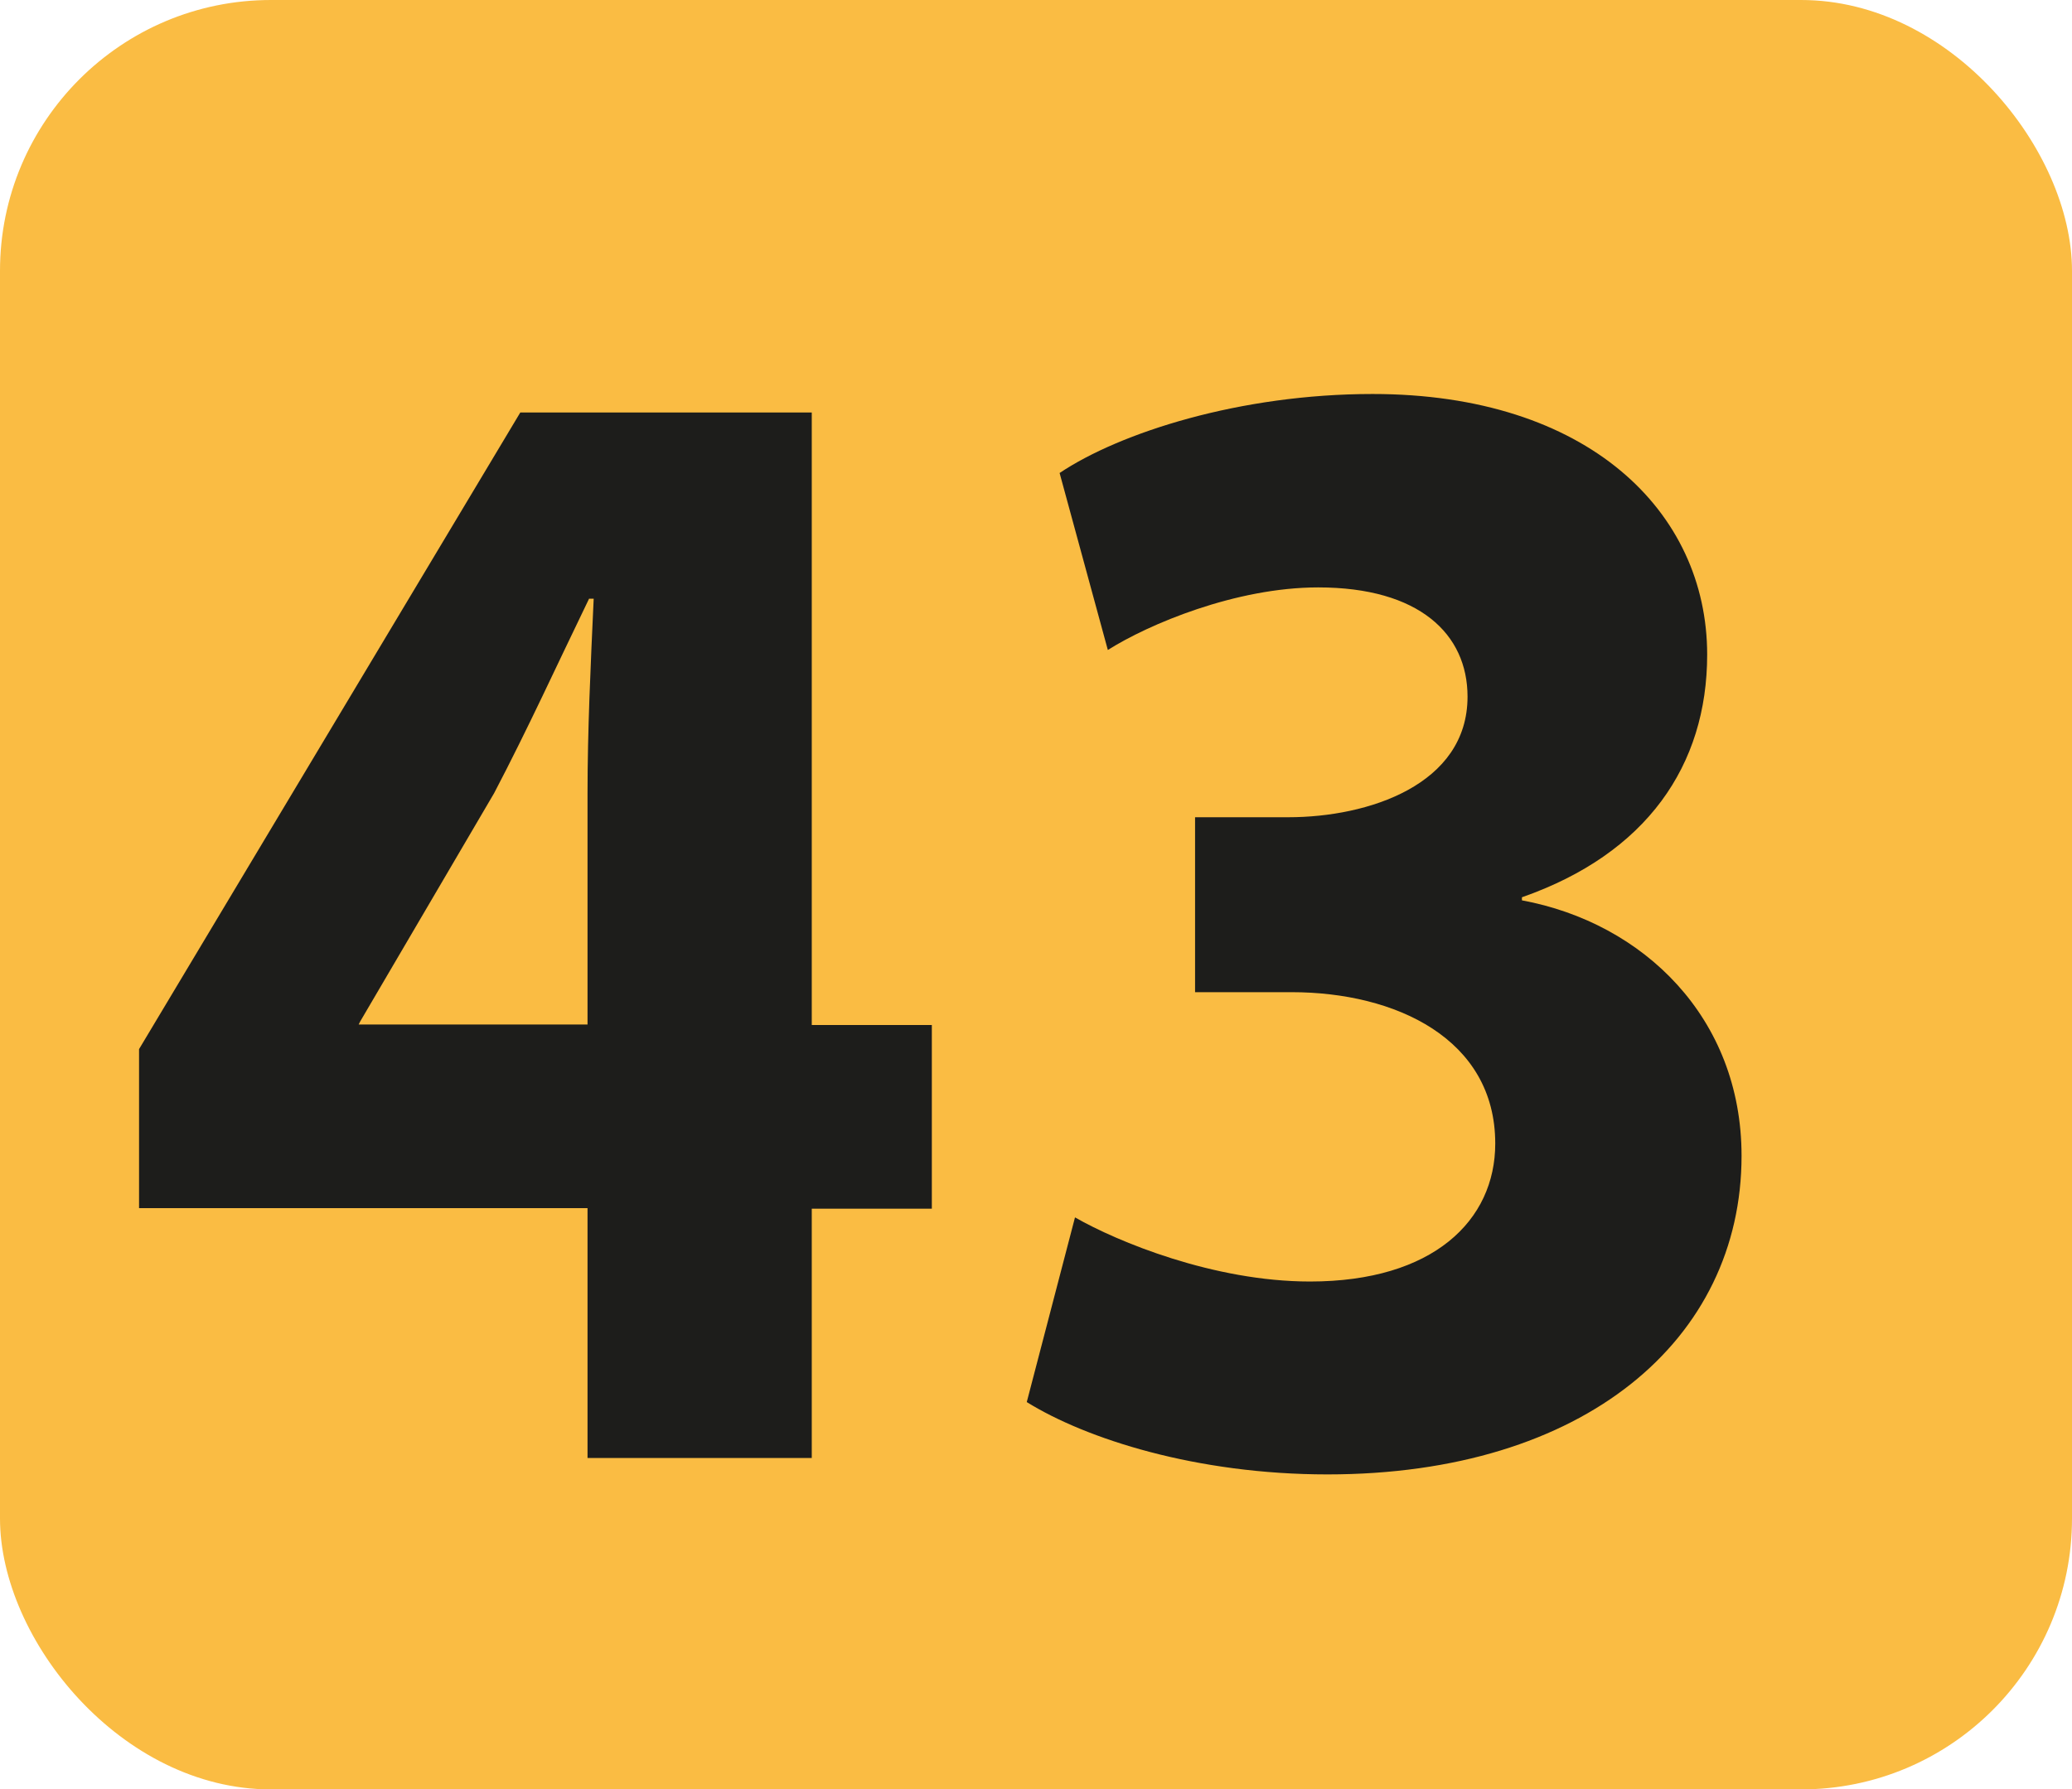 <?xml version="1.0" encoding="UTF-8"?><svg id="Calque_1" xmlns="http://www.w3.org/2000/svg" viewBox="0 0 40.38 34.88"><defs><style>.cls-1{fill:#fabc43;}.cls-2{fill:#1d1d1b;}</style></defs><rect class="cls-1" width="40.38" height="34.88" rx="5.28" ry="5.28"/><path class="cls-2" d="M11.45,28.41v-4.86H2.71v-3.1l7.43-12.41h5.68v11.94h2.34v3.58h-2.34v4.86h-4.37ZM11.45,19.97v-4.51c0-1.22.06-2.48.12-3.79h-.09c-.64,1.32-1.18,2.51-1.85,3.79l-2.61,4.45-.03.06h4.46Z"/><path class="cls-2" d="M20.95,23.73c.82.47,2.7,1.25,4.58,1.25,2.4,0,3.61-1.19,3.61-2.69,0-2.04-1.94-2.95-3.97-2.95h-1.88v-3.41h1.82c1.55,0,3.49-.63,3.49-2.35,0-1.22-.94-2.13-2.91-2.13-1.61,0-3.31.72-4.1,1.22l-.94-3.45c1.18-.79,3.52-1.54,6.1-1.54,4.19,0,6.52,2.29,6.52,5.08,0,2.16-1.18,3.88-3.61,4.73v.06c2.37.44,4.28,2.29,4.28,4.98,0,3.58-3.06,6.21-8.07,6.21-2.55,0-4.7-.69-5.86-1.41l.94-3.6Z"/></svg>